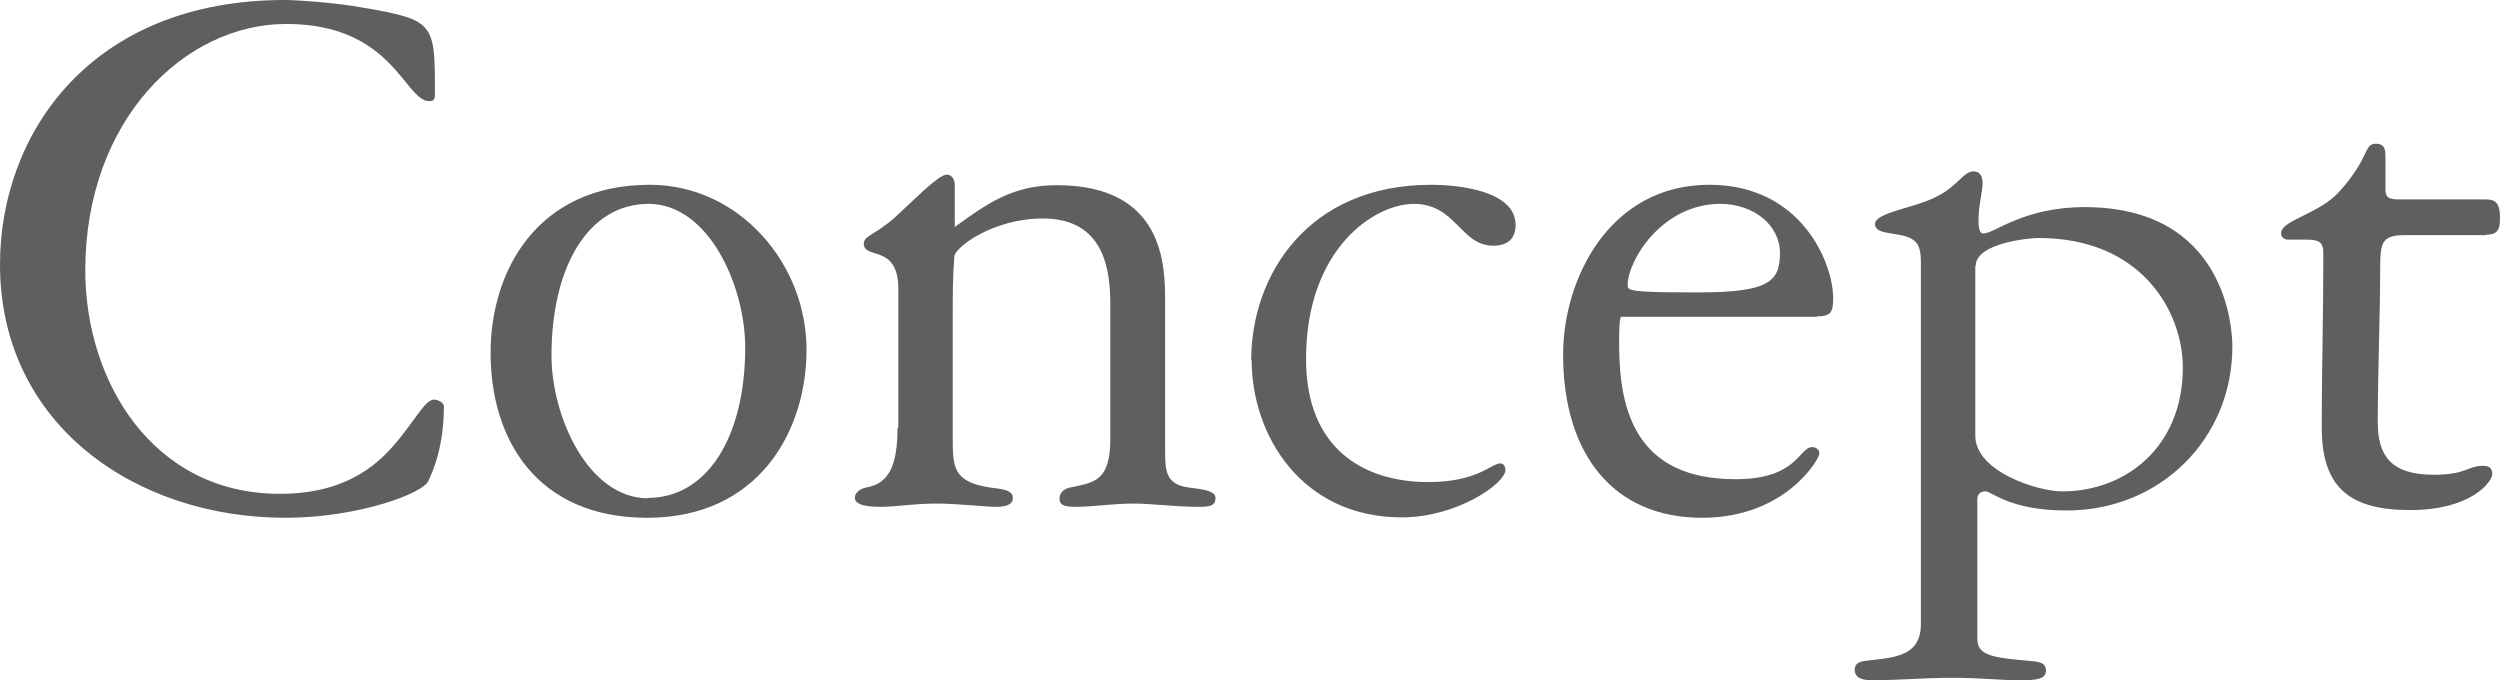 <?xml version="1.0" encoding="UTF-8"?><svg id="_レイヤー_2" xmlns="http://www.w3.org/2000/svg" width="61.56" height="16.75" xmlns:xlink="http://www.w3.org/1999/xlink" viewBox="0 0 61.56 16.75"><defs><style>.cls-1{fill:#5f5f5f;}.cls-2{clip-path:url(#clippath);}.cls-3{fill:none;}</style><clipPath id="clippath"><rect class="cls-3" width="61.56" height="16.75"/></clipPath></defs><g id="_レイヤー_1-2"><g class="cls-2"><path class="cls-1" d="m61.22,5.78c.32,0,.34-.18.34-.43,0-.4-.16-.44-.36-.44h-2.14c-.28,0-.32-.08-.32-.26v-.73c0-.22,0-.38-.24-.38-.3,0-.14.34-.89,1.17-.49.56-1.44.71-1.44,1.03,0,.12.1.16.16.16h.44c.34,0,.44.06.44.34,0,1.54-.04,2.91-.04,4.28,0,1.49.69,2.04,2.18,2.04s2.02-.69,2.02-.89c0-.14-.08-.2-.22-.2-.4,0-.4.22-1.23.22-1.05,0-1.37-.48-1.37-1.29,0-1.11.06-2.75.06-3.82,0-.63.06-.79.61-.79h2Zm-12.57.77c0-.58,1.37-.69,1.54-.69,2.59,0,3.56,1.86,3.56,3.19,0,1.96-1.41,3.05-2.97,3.05-.61,0-2.14-.49-2.14-1.37v-4.18Zm-1.35,8.81c0,.79-.61.83-1.35.91-.18.02-.28.08-.28.22,0,.24.26.26.44.26.65,0,1.29-.06,1.94-.06.75,0,1.17.06,1.66.06.44,0,.67-.02.67-.24,0-.2-.18-.22-.44-.24-.97-.08-1.25-.16-1.25-.55v-3.42c0-.12.06-.2.2-.2.16,0,.59.47,2,.47,2.3,0,4.08-1.76,4.08-4.04,0-.48-.18-3.43-3.64-3.43-1.5,0-2.22.65-2.49.65-.12,0-.12-.2-.12-.36,0-.36.1-.65.1-.89,0-.14-.06-.28-.22-.28-.26,0-.38.36-.93.63-.55.28-1.5.38-1.5.67s.65.18.93.38c.12.08.2.2.2.55v8.89Zm-5.5-8.16c-1.68,0-1.72-.04-1.72-.18,0-.61.85-2,2.28-2,.83,0,1.47.53,1.47,1.21,0,.71-.28.97-2.02.97m2.93.59c.34,0,.4-.1.4-.45,0-.85-.77-2.79-3.05-2.79-2.46,0-3.6,2.32-3.6,4.18,0,2.47,1.25,4.02,3.42,4.02,2.06,0,2.89-1.45,2.89-1.58,0-.1-.08-.16-.18-.16-.32,0-.36.79-1.88.79-2.42,0-2.87-1.64-2.87-3.31,0-.32,0-.57.04-.69h4.83Zm-13.92,1.07c0,1.86,1.23,3.88,3.7,3.88,1.35,0,2.55-.83,2.55-1.17,0-.12-.08-.16-.12-.16-.24,0-.55.46-1.78.46-1.58,0-3.01-.81-3.01-3.03,0-2.73,1.7-3.82,2.65-3.82,1.05,0,1.15,1.03,1.96,1.03.34,0,.55-.16.55-.51,0-.85-1.42-.99-2.08-.99-3.03,0-4.43,2.22-4.43,4.32m-8.71,1.66c0,.95-.22,1.37-.75,1.47-.12.02-.3.1-.3.26,0,.22.49.22.63.22.4,0,.79-.08,1.39-.08.48,0,1.23.08,1.43.08s.44-.02.44-.22c0-.22-.34-.22-.59-.26-.87-.14-.89-.5-.89-1.19v-3.07c0-.48,0-.93.04-1.43.02-.22.95-.93,2.18-.93,1.56,0,1.66,1.35,1.66,2.14v3.29c0,1.05-.41,1.07-.97,1.19-.1.02-.28.08-.28.28,0,.18.16.2.4.2.44,0,.87-.08,1.44-.08.42,0,1.01.08,1.58.08.28,0,.42-.02.42-.22s-.42-.22-.69-.26c-.53-.08-.55-.42-.55-.87v-3.7c0-.89-.02-2.87-2.67-2.87-1.07,0-1.7.44-2.51,1.03v-1.03c0-.18-.1-.26-.2-.26-.2,0-.81.63-1.27,1.05-.48.43-.77.45-.77.65,0,.4.85,0,.85,1.11v3.42Zm-6.1-5.98c-2.77,0-3.92,2.12-3.92,4.14,0,2.12,1.13,4.06,3.86,4.06s3.92-2.12,3.92-4.14c0-2.12-1.66-4.06-3.86-4.06m-.04,7.72c-1.48,0-2.38-2.02-2.38-3.51,0-2.2.91-3.74,2.39-3.74s2.38,2.02,2.38,3.54c0,2.16-.91,3.7-2.4,3.7M0,6.51c0,3.94,3.33,6.24,7.03,6.24,1.8,0,3.41-.61,3.52-.91.1-.22.38-.81.38-1.84,0-.08-.14-.16-.24-.16-.2,0-.38.36-.83.93-.47.59-1.25,1.39-2.97,1.39-3.13,0-4.79-2.77-4.79-5.5C2.1,2.95,4.55.59,7.05.59c2.63,0,2.91,1.9,3.52,1.9.14,0,.14-.06.14-.24,0-1.68-.02-1.76-1.76-2.06C8.24.06,7.29,0,7.01,0,2.24,0,0,3.29,0,6.51"/></g></g></svg>